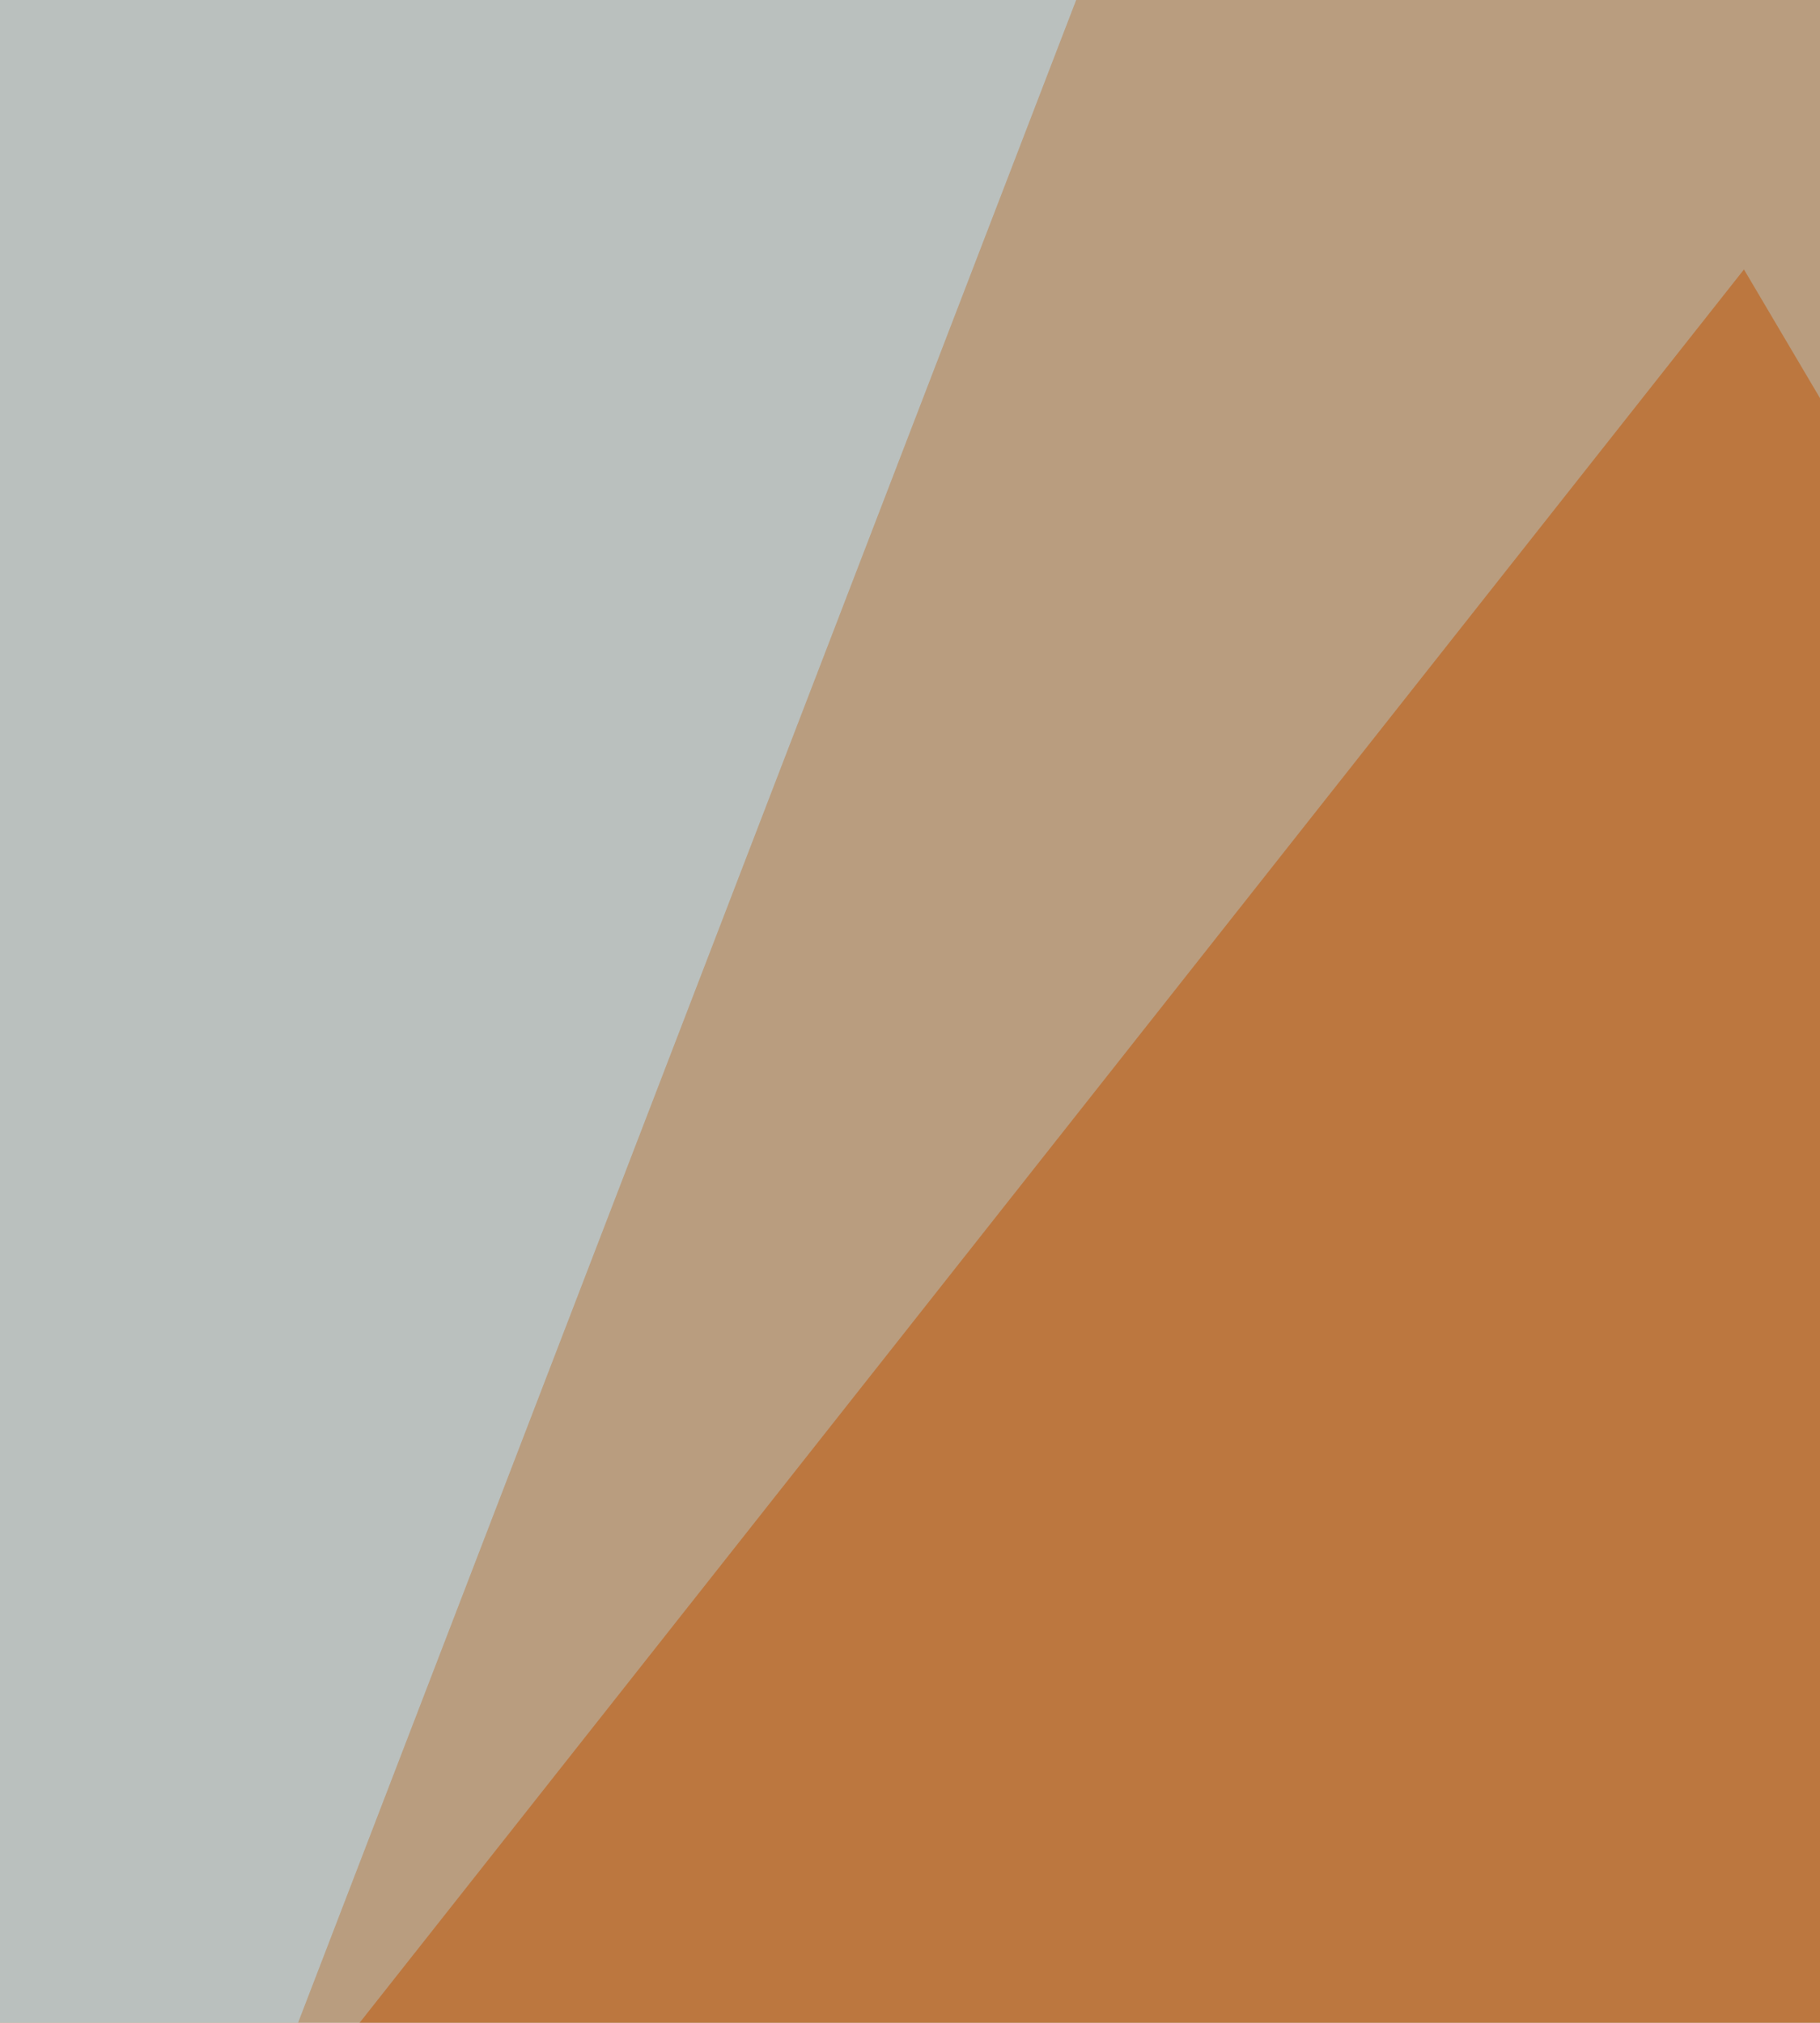 <svg xmlns="http://www.w3.org/2000/svg" width="450" height="500" ><filter id="a"><feGaussianBlur stdDeviation="55"/></filter><rect width="100%" height="100%" fill="#b99d7f"/><g filter="url(#a)"><g fill-opacity=".5"><path fill="#c15300" d="M789 672L431.2 66.6-21.2 639.4z"/><path fill="#bce4fe" d="M-50.4-4.9L-5 704.5 271.7-14.6z"/><path fill="#a2d2ef" d="M798.8 798.8L21.2 883.4-44 610.1z"/><path fill="#b8e0f0" d="M496.2-50.4l302.6 823.2-29.3-787.4z"/></g></g></svg>